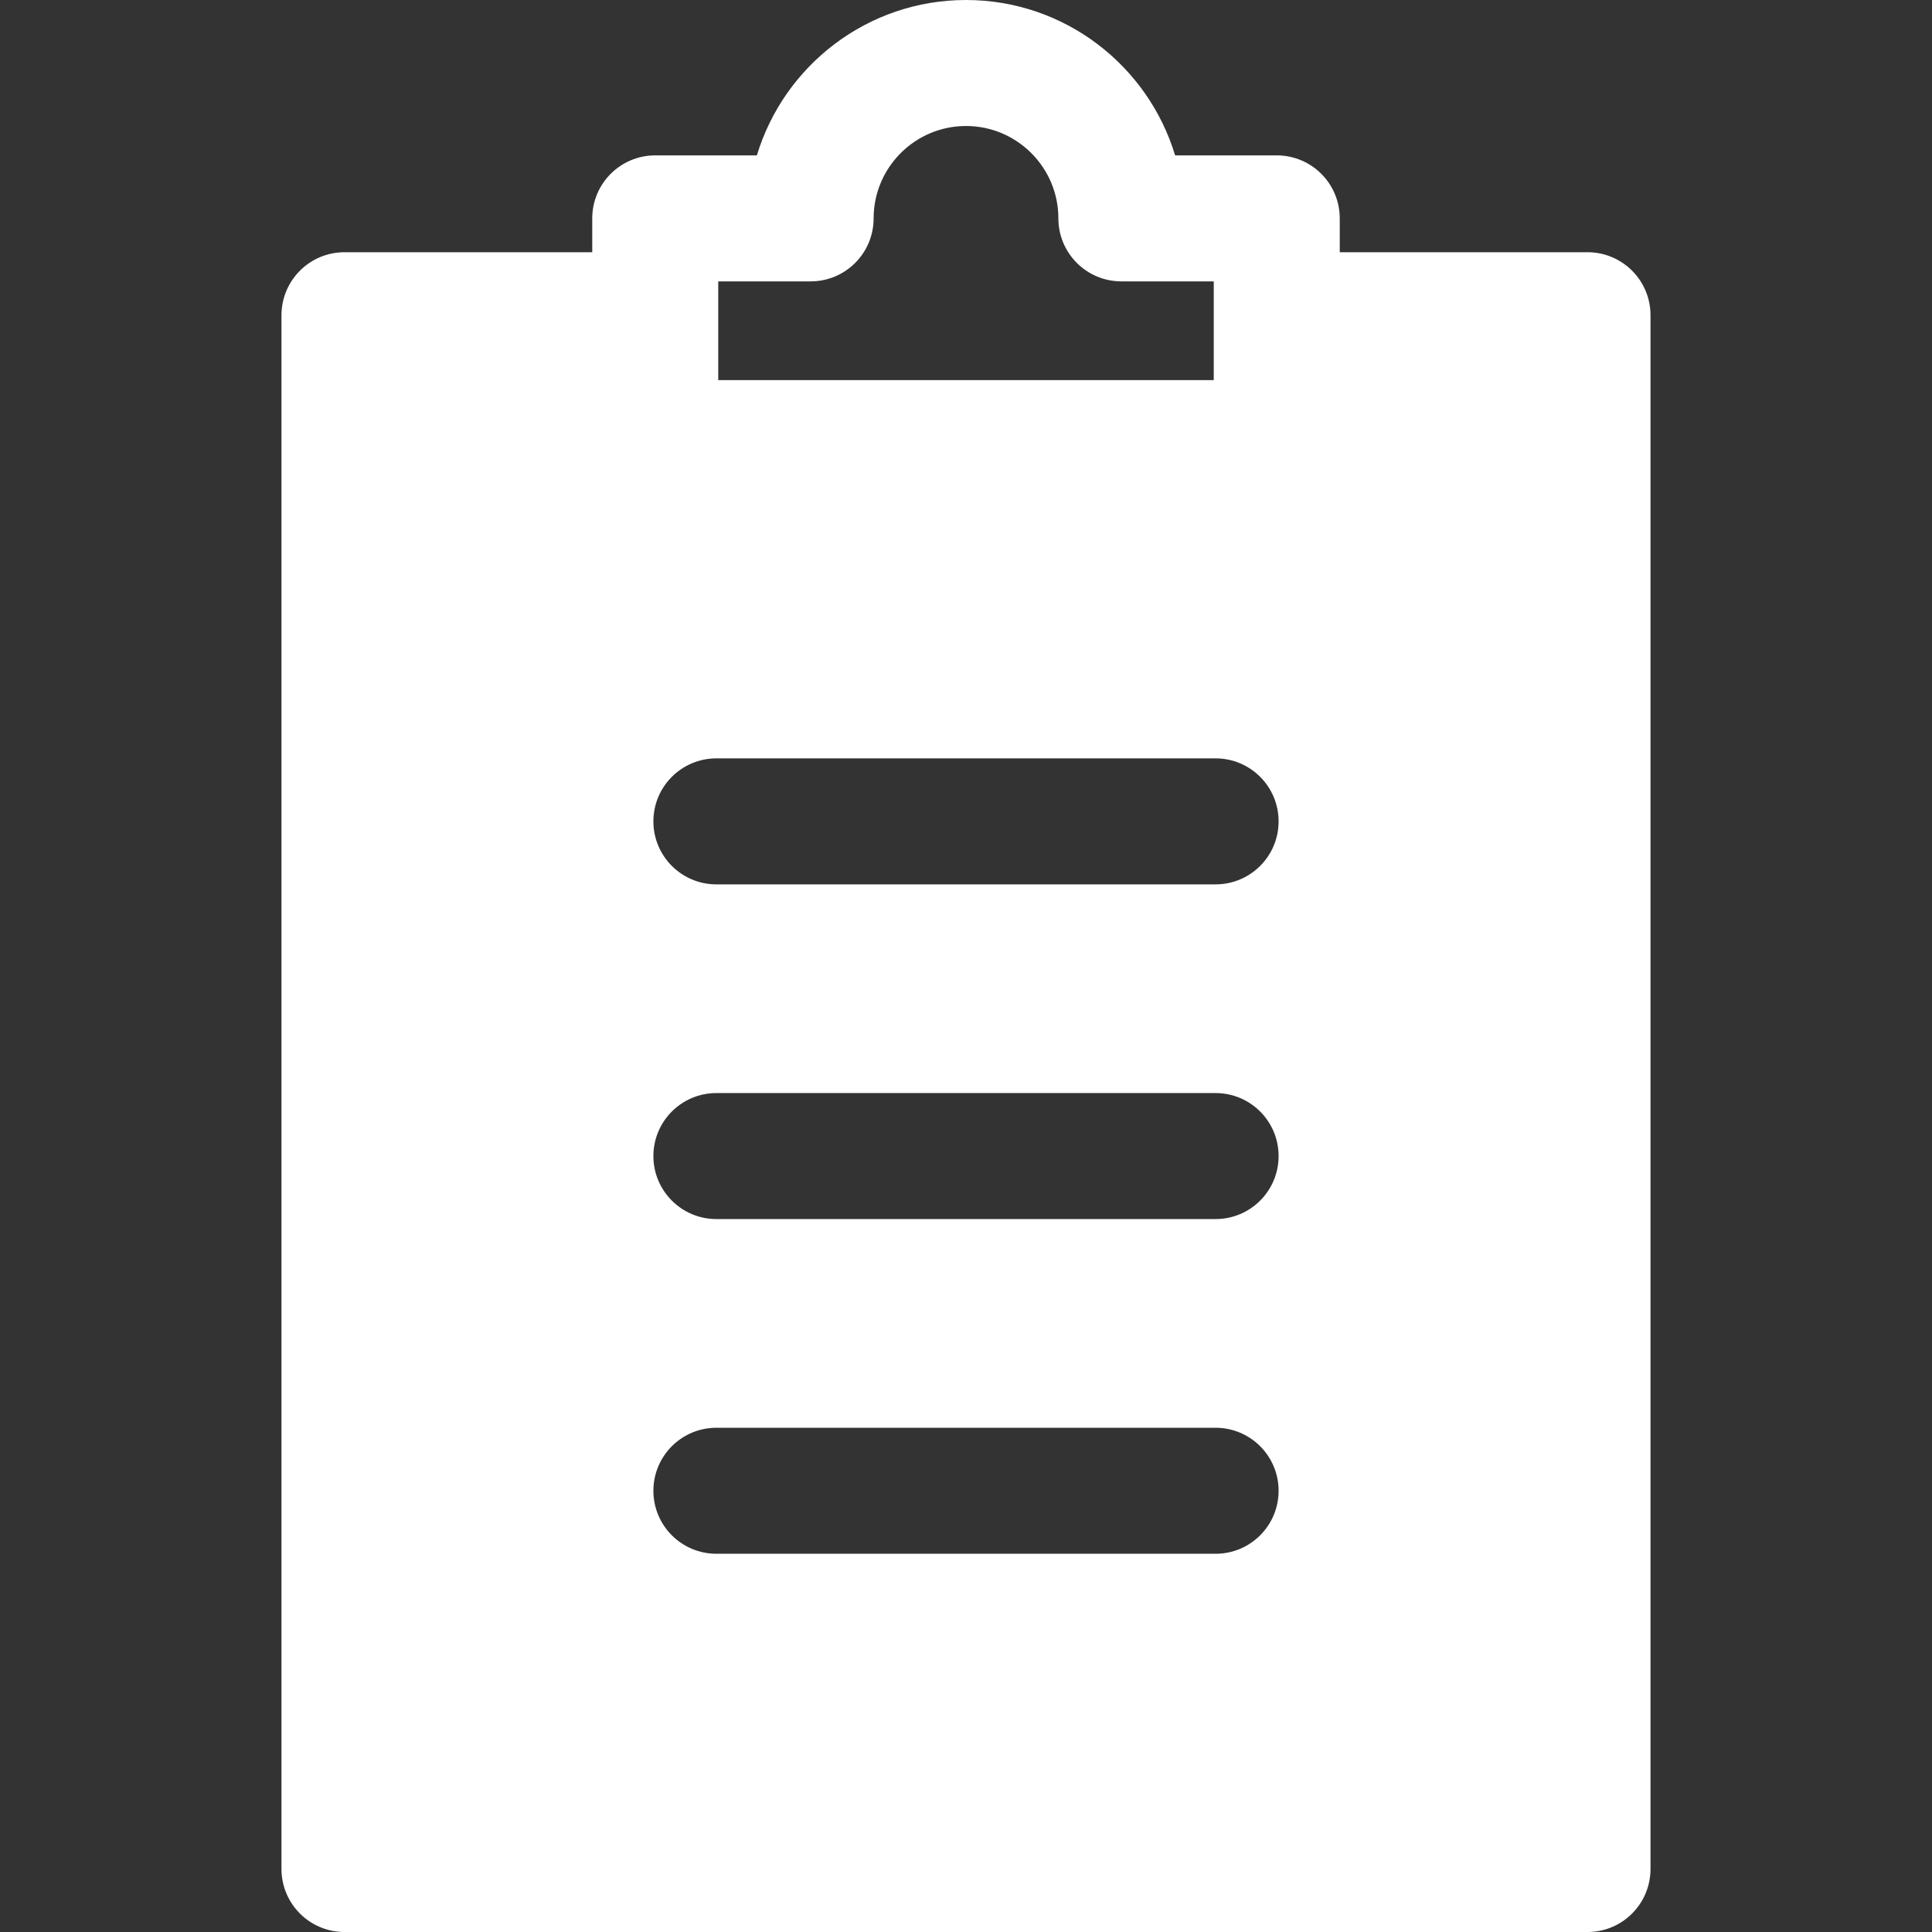 <?xml version="1.0"?>
<svg xmlns="http://www.w3.org/2000/svg" xmlns:xlink="http://www.w3.org/1999/xlink" version="1.1" id="Layer_1" x="0px" y="0px" viewBox="0 0 512 512" style="enable-background:new 0 0 512 512;" xml:space="preserve" width="512px" height="512px"><rect x="0" y="0" width="512" height="512" fill="#333333" stroke="none"/><g><g>
	<g>
		<path d="M420.706,66.84h-65.658v-8.969c0-9.22-7.475-16.696-16.696-16.696h-26.935C304.235,17.379,282.108,0,255.999,0    s-48.236,17.379-55.418,41.177h-26.935c-9.22,0-16.696,7.475-16.696,16.696v8.969H91.292c-9.22,0-16.696,7.475-16.696,16.696    v411.767c0,9.22,7.475,16.696,16.696,16.696h329.415c9.22,0,16.696-7.475,16.696-16.696V83.536    C437.402,74.316,429.928,66.84,420.706,66.84z M190.342,74.568h24.48c9.22,0,16.696-7.475,16.696-16.696    c0-13.499,10.982-24.481,24.481-24.481c13.499,0,24.481,10.982,24.481,24.481c0,9.22,7.475,16.696,16.696,16.696h24.48    c0,3.67,0,23.879,0,26.172H190.342C190.342,98.629,190.342,78.226,190.342,74.568z M322.148,411.764H189.851    c-9.22,0-16.696-7.475-16.696-16.696s7.475-16.696,16.696-16.696h132.296c9.22,0,16.696,7.475,16.696,16.696    S331.368,411.764,322.148,411.764z M322.148,323.065H189.851c-9.22,0-16.696-7.475-16.696-16.696    c0-9.22,7.475-16.696,16.696-16.696h132.296c9.22,0,16.696,7.475,16.696,16.696C338.843,315.59,331.368,323.065,322.148,323.065z     M322.148,234.367H189.851c-9.22,0-16.696-7.475-16.696-16.696c0-9.22,7.475-16.696,16.696-16.696h132.296    c9.22,0,16.696,7.475,16.696,16.696C338.843,226.892,331.368,234.367,322.148,234.367z" data-original="#000000" class="active-path" data-old_color="#000000" fill="#FFFFFF"/>
	</g>
</g></g> </svg>
